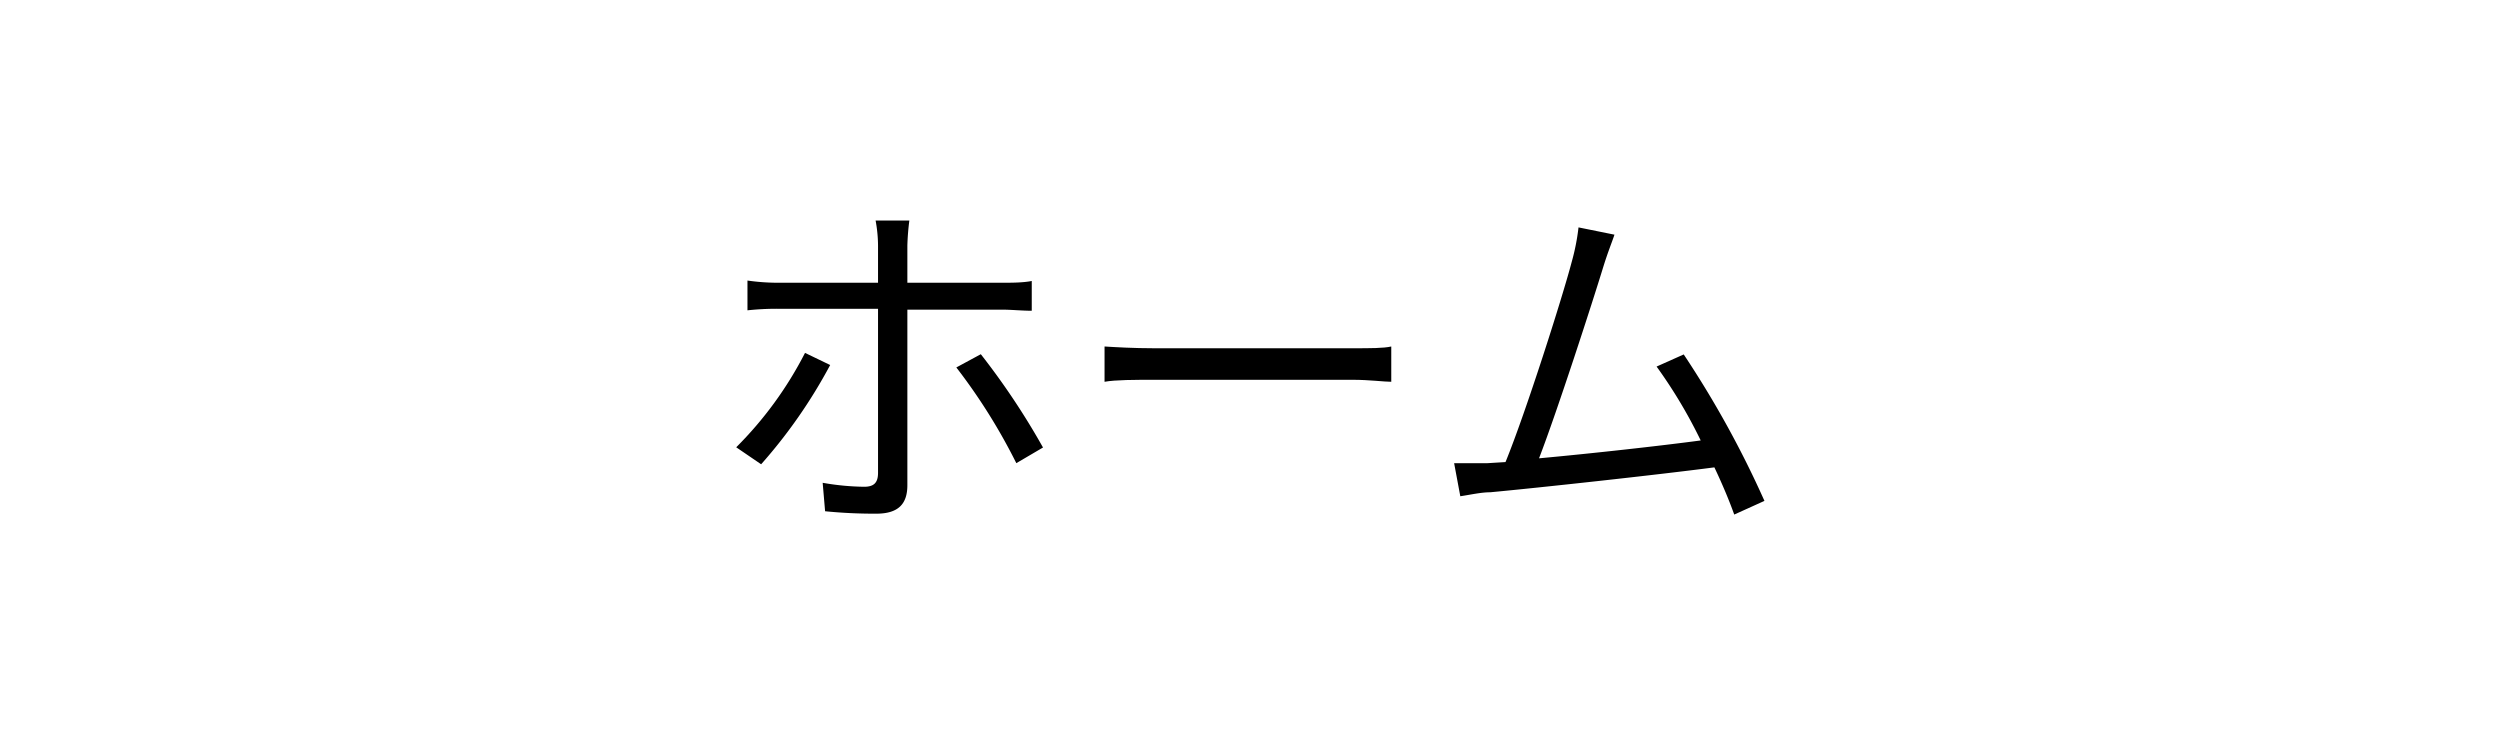 <svg xmlns="http://www.w3.org/2000/svg" width="113.35" height="33.31" viewBox="0 0 113.35 33.31"><defs><style>.cls-1{fill:#fff;}</style></defs><g id="レイヤー_2" data-name="レイヤー 2"><g id="レイヤー_1-2" data-name="レイヤー 1"><rect class="cls-1" width="113.35" height="33.31"/><path d="M34.51,21.05l-1.13-.77A16.94,16.94,0,0,0,36.5,16l1.14.55A23.31,23.31,0,0,1,34.51,21.05Zm6.63-9.92v1.69h4.31c.39,0,.93,0,1.33-.08v1.35c-.44,0-.93-.05-1.32-.05H41.14V22c0,.85-.41,1.29-1.41,1.29a22.38,22.38,0,0,1-2.32-.11l-.11-1.29a11.54,11.54,0,0,0,1.88.18c.44,0,.63-.18.63-.63V14H35.29a12.25,12.25,0,0,0-1.4.07V12.72a9.83,9.83,0,0,0,1.38.1h4.54V11.13A6.41,6.41,0,0,0,39.7,10h1.53A11.24,11.24,0,0,0,41.14,11.13Zm6.15,9.16L46.08,21a26.32,26.32,0,0,0-2.72-4.34l1.11-.6A33.17,33.17,0,0,1,47.29,20.29Z"/><path d="M52.32,15.79h9c.82,0,1.41,0,1.76-.08v1.6c-.32,0-1-.09-1.74-.09h-9c-.89,0-1.76,0-2.26.09v-1.6C50.55,15.74,51.41,15.79,52.32,15.79Z"/><path d="M72.69,12.11c-.47,1.54-2.09,6.55-2.91,8.67,2.4-.22,5.54-.57,7.33-.81a22.25,22.25,0,0,0-2-3.35l1.23-.55A45.29,45.29,0,0,1,80,22.71l-1.37.62c-.21-.59-.52-1.34-.9-2.14-2.51.33-8,.93-10.17,1.13-.41,0-.88.11-1.35.18L65.93,21c.49,0,1,0,1.52,0l.81-.05c.92-2.25,2.58-7.47,3-9.07a10,10,0,0,0,.31-1.57l1.63.33C73.08,11,72.9,11.43,72.69,12.11Z"/></g></g></svg>